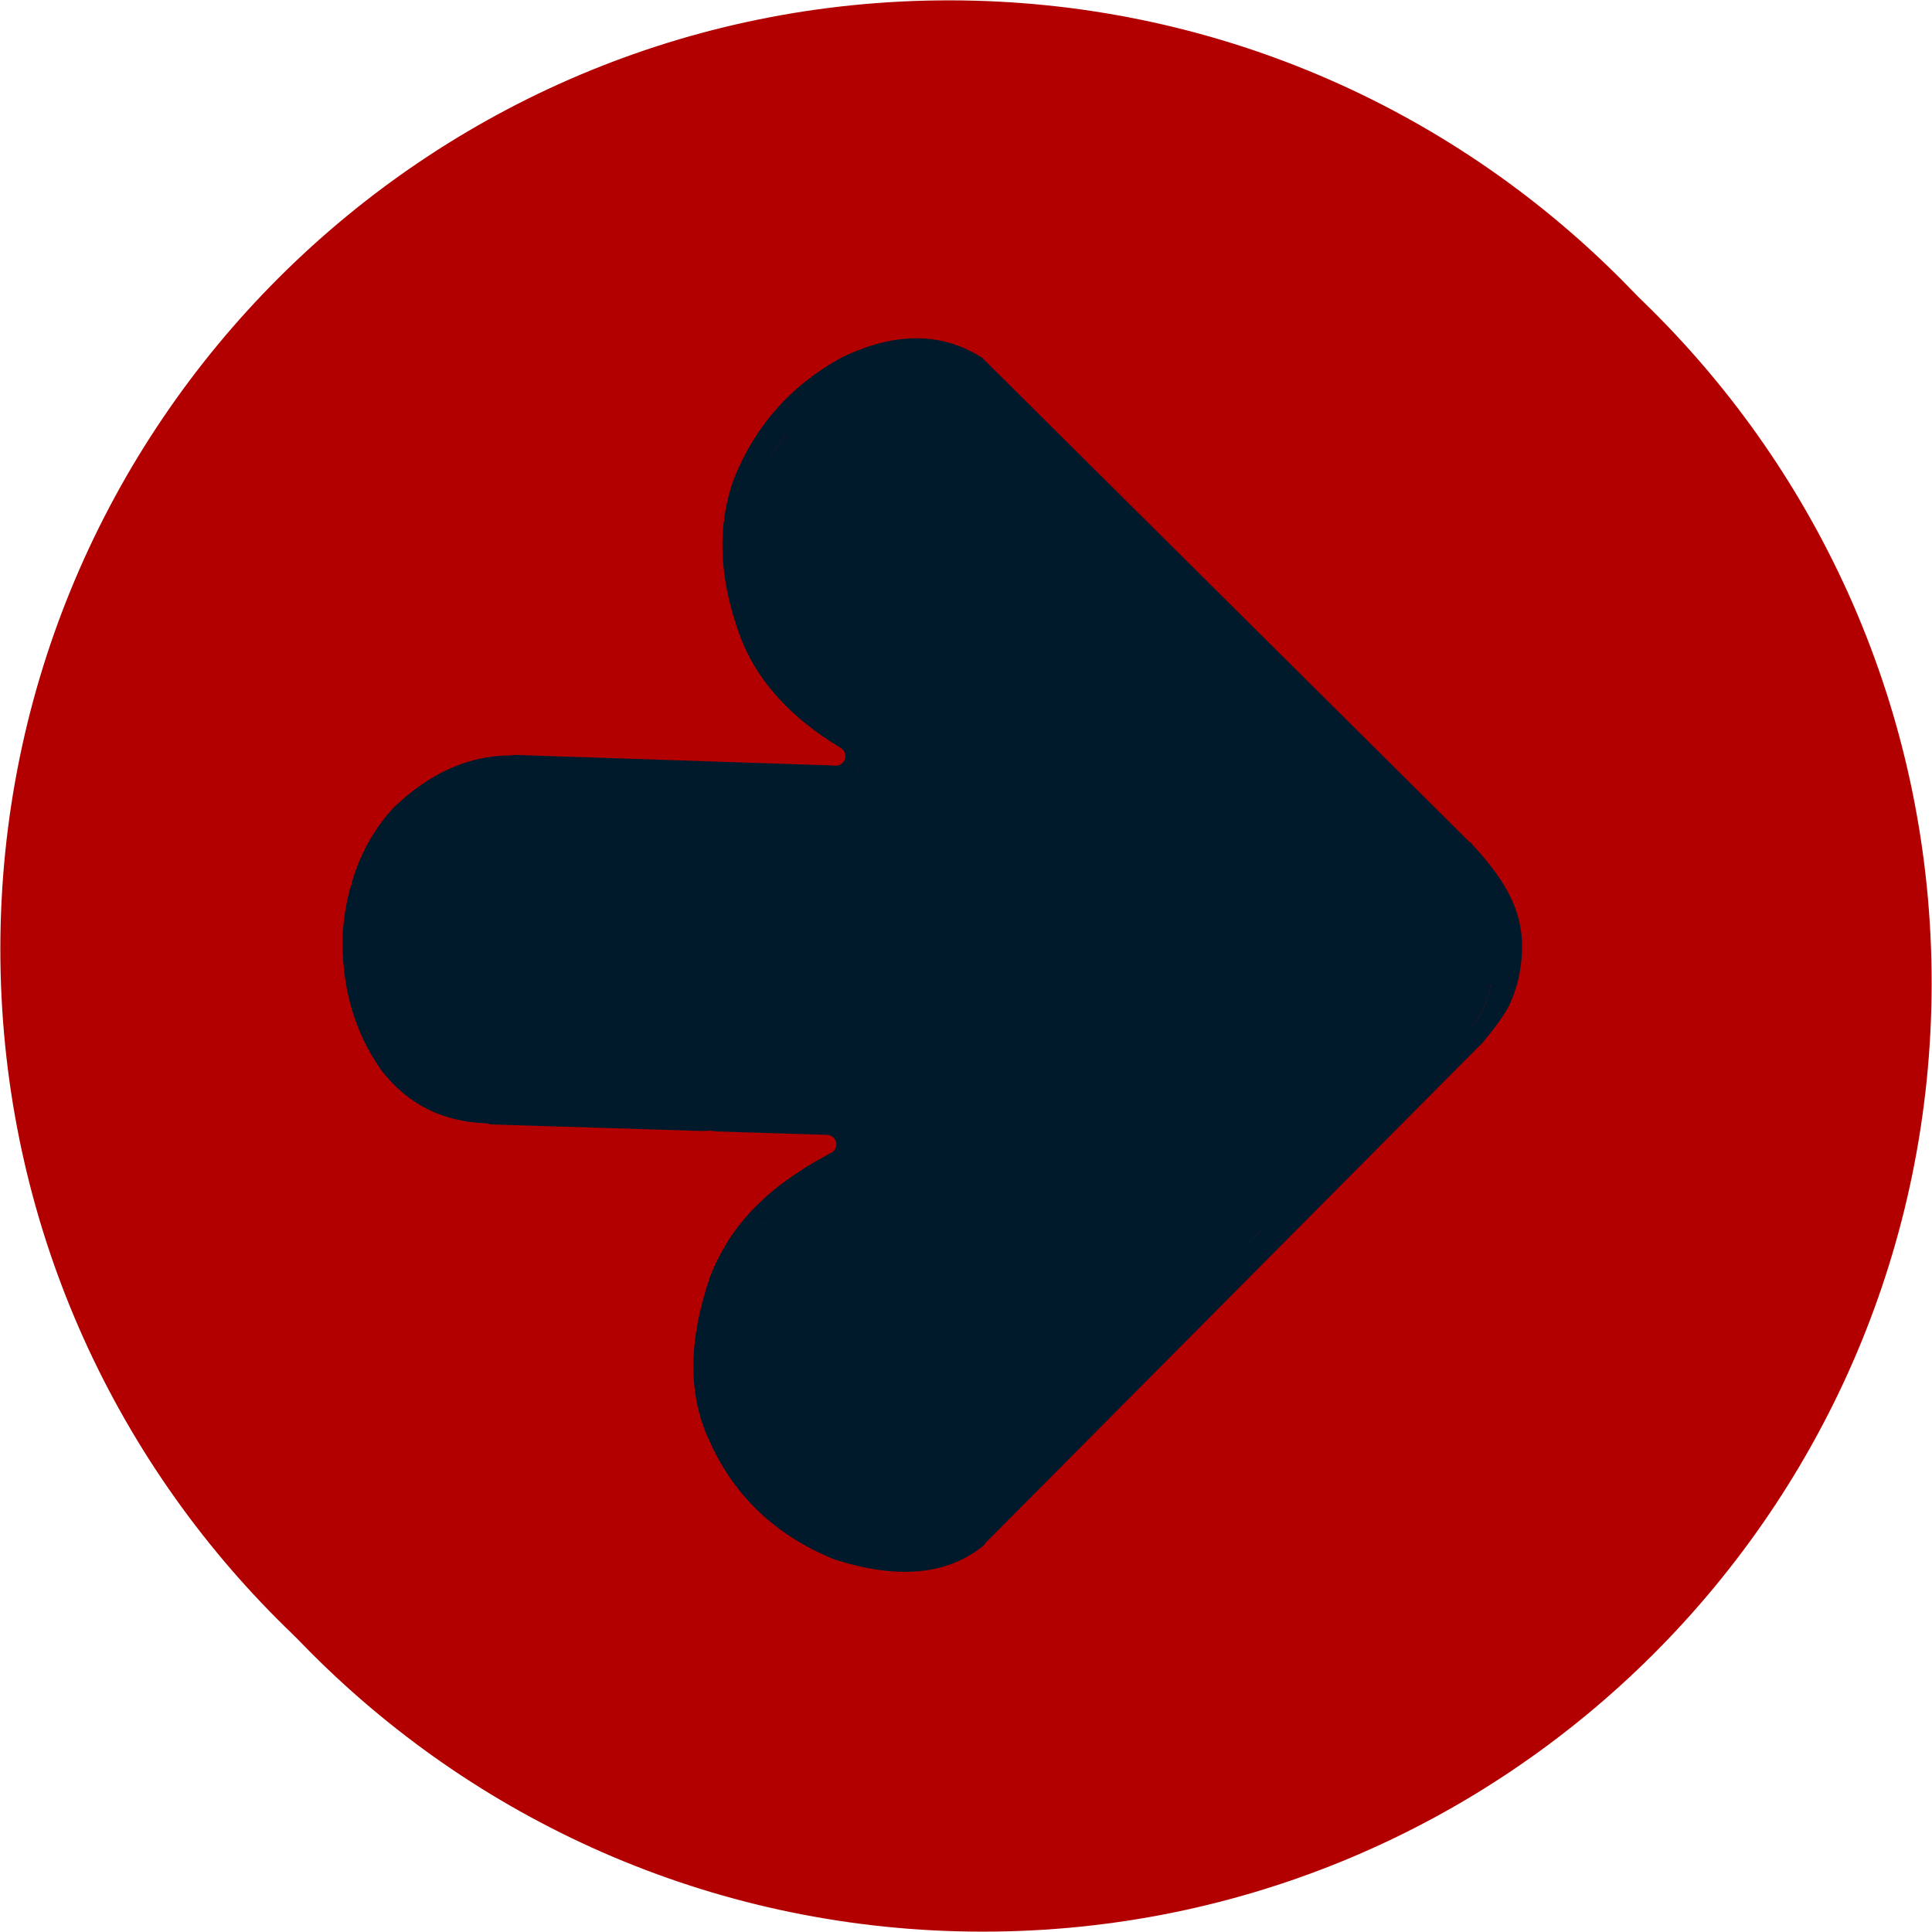 <?xml version="1.0" encoding="UTF-8" standalone="no"?><svg xmlns="http://www.w3.org/2000/svg" xmlns:xlink="http://www.w3.org/1999/xlink" fill="#b20000" height="2213.4" preserveAspectRatio="xMidYMid meet" version="1" viewBox="299.8 386.0 2213.4 2213.4" width="2213.4" zoomAndPan="magnify"><g id="change1_5"><path d="M2493,1454.6c-29.8-563.2-495.8-1010.9-1066.5-1011.3c-590.2-0.4-1069.1,477.8-1069.4,1068c0,19.5,0.5,38.9,1.5,58.2 c29.8,563.2,495.8,1010.9,1066.5,1011.3c590.2,0.4,1069-477.8,1069.4-1068C2494.6,1493.2,2494,1473.8,2493,1454.6z"/></g><g id="change1_1"><path d="M1425.1,2599L1425.1,2599c-600.3-0.4-1086.7-487.4-1086.3-1087.7l0,0C339.2,911,826.2,424.7,1426.5,425.1l0,0 c600.3,0.4,1086.7,487.4,1086.3,1087.7l0,0C2512.4,2113.1,2025.4,2599.4,1425.1,2599L1425.1,2599 M1425.1,2571.2L1425.1,2571.2 c585,0.4,1059.5-473.5,1059.8-1058.5l0,0c0.4-585-473.5-1059.5-1058.5-1059.8l0,0C841.5,452.5,367,926.4,366.6,1511.4l0,0 C366.3,2096.3,840.2,2570.8,1425.1,2571.2z"/></g><g id="change1_13"><path d="M1386.4,2560.4L1386.4,2560.4C786.1,2560,299.8,2073,300.2,1472.7l0,0c0.4-600.3,487.4-1086.7,1087.7-1086.3l0,0 c600.3,0.4,1086.7,487.4,1086.3,1087.7l0,0C2473.7,2074.4,1986.7,2560.8,1386.4,2560.4L1386.4,2560.4 M1386.4,2532.6L1386.4,2532.6 c585,0.4,1059.5-473.5,1059.8-1058.5l0,0c0.4-585-473.5-1059.5-1058.5-1059.8l0,0C802.9,413.9,328.4,887.8,328,1472.7l0,0 C327.6,2057.7,801.5,2532.2,1386.4,2532.6z"/></g><g id="change2_1"><path d="M2454.4,1415.9c-29.8-563.2-495.8-1010.9-1066.5-1011.3c-590.2-0.4-1069.1,477.8-1069.4,1068 c0,19.5,0.5,38.9,1.5,58.2c29.8,563.2,495.8,1010.9,1066.5,1011.3c590.2,0.4,1069-477.8,1069.4-1068 C2455.9,1454.6,2455.4,1435.2,2454.4,1415.9z" fill="#b20000"/></g><g id="change1_9"><path d="M2127.4,1486.9l-0.1-0.8l-9.2-44.1c-0.9-4.3-4.1-10.8-9.6-19.5c-10.3-12.4-20.2-15-29.7-7.8c-2.4,2.7-3.7,4.9-4,6.5 l-7.9,45.1c-11,35.3-20.2,61.2-27.6,77.5l-9.7,22.4l-27.6,33.5l-74.4,81.5l-415.7,396.3c-5.3,7-4.9,13.9,1.2,20.5l-85.1,83.5 c-2.9,3-4.3,7.4-4.3,13.4c0.8,9.1,7.6,13.5,20.2,13.2c23-7.5,42.9-15.4,59.7-23.8c23.4-12.5,55.6-39.5,96.6-81.1l31-33.6 c2.8-3.7,4.1-6.6,4.1-8.9c48.6-45.9,84.3-81.2,107.3-105.9c50-53.8,92.5-101.9,127.3-144.3c61.9-60.6,106.2-106.7,132.8-138.2 c43.2-54,71.3-91.3,84.2-112l20.1-24.1C2122.9,1506.8,2129.7,1490.3,2127.4,1486.9"/></g><g id="change1_15"><path d="M2133.8,1466.7l-0.9-8.2c-3.7-22.4-18.9-52.1-45.5-88.9c-27.3-32-59.3-65.5-95.8-100.5c2.6,1.1-3.1-6.9-17.3-23.9 l-119.6-135.7c-26.3-29.3-76.9-81.1-151.8-155.7l-101.2-95.1l-75.6-66.3l-16.7-10.8c-22.4-14.1-36.2-20.2-41.4-18.3 c-3.1,0.3-5.8,1.5-8.1,3.5l-12.8,12.3c-3,3.8-4.2,7.9-3.6,12.5c9.9,24.8,52.9,68.9,129.2,132.4c14.4,21.9,29.8,41.9,46.3,59.9 c85.4,73.5,147.4,131.9,185.9,175.2c2.1,2.3,5.3,3.7,9.4,4l19.3,17.5c29.7,40.8,53.8,69.2,72.3,85.3l87.7,80.5 c7.4,5.2,13.5,8.9,18.4,11.2c26.3,66,41.4,108.6,45.3,127.7c0.8,2.4,2.1,4.4,3.9,6c5.2,4.3,10.9,4.9,17.1,1.7 c5.4-3.4,7.7-9,6.9-16.7c2.2-1.6,4.4-3.4,6.5-5.5c4.1,3.9,7.8,6.1,11,6.6c-1.3,6.7,0.2,12.2,4.6,16.3c4.6,3.4,9,4.4,13.3,3 C2129.2,1494.4,2133.7,1484.4,2133.8,1466.7"/></g><g id="change3_6"><path d="M1306.5,771.7L1306.5,771.7L1306.5,771.7L1306.5,771.7L1306.5,771.7L1306.5,771.7L1306.5,771.7 L1306.5,771.7L1306.5,771.7L1306.5,771.7L1306.5,771.7L1306.5,771.7 M2052.3,1483.4l0-0.5c-5.5-46.6-23.5-90.7-54-132.2 c-13.4-17.6-32.6-33-57.5-46.3l-53-51.8c-41-44.1-93.1-97.5-156.2-160.2c-59.6-70.1-91.1-106-94.5-107.7 c-14.6-15.7-34.6-31.5-60-47.4c-41.9-47-88.8-94.2-140.9-141.4l-23.5-20.1c-22.5-8.4-40.6-13-54.3-14.1c-11.8-2.7-33.1,0-63.9,8.1 c-6.8,2.9-10.2,7.7-10,14.4c1.4,11.5,12,17.5,32,17.9c-13.6,11.4-13.9,21.4-0.8,29.8l77.5-8.8c8.5,5.5,15.6,6.7,21.1,3.6l14.3,12.7 c48.9,45.6,184.6,186.2,407.1,421.7c8.4,8.7,16.4,10.2,23.9,4.6l115.6,123.2c18.5,22.4,29.5,49.2,32.9,80.2 c4,36-1.6,64.5-16.6,85.5l-18.7,19.3c-4.5-2.9-10.5-1.2-18.1,5.1c-5.2,7.7-19.3,22.9-42.4,45.6c-40.8,32.9-77.2,65-109.1,96.2 l-14.9,16.7c-6.5,9-9.4,15.7-8.7,20c-12.1,12.9-19.1,21.4-20.8,25.5c-18.1,15-41.2,38.5-69.5,70.4l-31.8,25.6 c-9,9.2-12.7,16.6-11.2,22.3l-12.3,12.6c-50.3,40.6-106.7,92.1-169.1,154.3c-4.4-0.3-8.2,1-11.3,4c-5.8,7.1-5.8,14.1,0.2,20.8 c6.7,4.9,14.1,6,22.1,3.2l41.6-38.6c5.8,7.7,14.1,7.6,24.8-0.1c15.8-11.4,58.5-49,128.1-112.7l97.7-120.1 c56.9-50.7,95.8-87.2,116.8-109.5c29.2-29.6,56.8-59.4,82.8-89.5c3.1-4.1,4.9-7.7,5.4-11l40.6-41.8c8.2-10.9,14.8-25.3,19.8-43.2 c6.2-0.8,10.8-5,13.8-12.8C2051.4,1505.2,2053,1494.1,2052.3,1483.4" fill="#001a2b"/></g><g id="change3_7"><path d="M1178.9,1787.3l-0.8,0.3l-0.8,0.2l-0.8,0.1l-0.8,0.1l-0.9,0l-0.9-0.1l-0.9-0.1l-1-0.2l-1-0.3l0,0l0.7,0.2 l0.7,0.1l0.7,0.1l0.7,0.1l0.7,0.1l0.7,0l0.7,0l0.7,0l0.7-0.1l0.7-0.1l0.6-0.1L1178.9,1787.3L1178.9,1787.3 M1115.3,1971.2 L1115.3,1971.2c0,0.1,0,0.1,0,0.2c0,0,0,0,0,0c0,0,0,0,0,0h0C1115.3,1971.3,1115.3,1971.3,1115.3,1971.2 C1115.3,1971.3,1115.3,1971.2,1115.3,1971.2L1115.3,1971.2 M1546.1,2048.1l-0.3-2.2c-1.3-7.3-7.5-10.9-18.5-10.7 c-4,0.8-8.3,2.8-12.9,6.1l-31.4,24.2c-5.6-8.1-11.8-10.2-18.7-6.3l-68.1,64.4c-57,18.6-86.6,33-88.7,43l-12.6-2 c0.7-5.1-1.6-9.6-6.8-13.6c-17.3-2.7-31.1-7.1-41.3-13.1c-7.9-2.6-26-16.5-54-41.5c-5.2-2.8-10.3-2.6-15.4,0.5l-3.8-4.4l-12.5-16.1 c2.6-3.9,2.6-9,0.1-15.4c-21.4-44.8-36.4-74.2-44.9-88.2l-2.4-17.1c-1.8-9.5,2.9-35.7,13.9-78.6l37-66.5 c7.3-12.3,12.6-20.3,15.8-23.9l106.3-74.4c3.3-3.7,4.8-7.3,4.7-10.9c-0.3-3.6-2-7-5.2-10.1c5.1-8.4,4.6-15.8-1.4-22.3 c-7.4-5.1-22.3-8.9-44.8-11.4c-1.8-3.3-5.4-5.7-10.9-7.3c-7.6-1.8-15.7-2.7-24.2-2.9c-24.2-0.8-79.1-0.8-164.6-0.1 c-5,0.1-9.4,1.7-13.1,4.6l-44.6-0.2c-3-2.7-5.9-4.1-8.9-4.2l-112.5-2.7c-6,0.1-10.5,2.8-13.2,8c-3.6-4.6-22-14.9-55.1-30.8 c-1.3-2.9-3-4.9-4.9-6.2c-16-10.2-24.4-15.2-25.2-14.9c-10.9-3-17.4,2.2-19.4,15.9c0.5,3.2,2.5,6.3,5.9,9.3 c4.5,3.7,13.6,10.3,27.1,19.8c32.4,15,51.7,25.7,58,32.2c6.9,3.1,12.7,4.8,17.4,5.2c17.6,1.7,32.5,2.5,44.9,2.4l85.2-5.3 c28.2-0.7,61.8,0.3,100.9,3.1l31.3-2.2c23.3,4.6,36.8,6.6,40.4,6c25.1,0.7,51.7,0.3,79.8-1.4l17.2,2.2l-24.3,21.8 c-2.9,3.7-4,7.7-3.2,12l-59.9,41c-1.8,0.6-6.5,6.5-14.2,17.8c-10.8,16.2-27,44.8-48.8,85.7c-7.7,25.7-12.8,51.5-15.4,77.4 c-1.3,9.6,0,23.9,3.9,43.2c3,10.1,12.6,34.8,28.7,74.1l8.2,14.9c19.2,34.4,49.2,64,90.2,88.7l52.3,22c14.6,4.9,23.3,7.3,26.2,7.3 c23.1,4.9,50.3,2.6,81.5-6.7c20.8-5.7,50.5-22.9,89.1-51.6c14.5-12.2,22.6-22.7,24.4-31.5l10.6-5.5l41.2-37.4 C1544.9,2058.4,1546.2,2054,1546.1,2048.1" fill="#001a2b"/></g><g id="change3_1"><path d="M1269.2,1275.5l-11.3-26.4l0,0l0,0c-0.1,0.1-0.5,0.2-1.1,0.5l0,0c-0.3,0.1-0.6,0.3-0.8,0.4l0,0 c-0.4,0.2-0.9,0.4-1.4,0.6v0l-0.6,0.3l-2.8,1l-6.6,1.9l0,0c-3,0.7-5.9,1.1-8.9,1.2l0,0c-28.9-1-55.3-2.3-79.2-4.2 c-0.4,0-0.8,0-1.1,0c-14.5,0-33.9,1.1-58.2,3.2l0,0c-3.6,0.3-13.5-0.7-29.6-2.8c-1.5-0.2-3-0.2-4.5,0.1l-11.1,2l-38.8-3.3l0,0 c-26.2-4.4-43.5-6.9-51.9-7.3c-0.2,0-0.4,0-0.6,0c-25.2-0.4-45-0.5-59.5-0.3l0,0c-0.8-0.1-1.6-0.1-2.3-0.2l-0.2,0 c-24.2-1.9-49.6,0.8-76,8l0,0c-27,5.4-59.6,27.1-97.8,65c-0.4,0.4-0.7,0.8-1.1,1.2c-6.4,8-10.8,16.5-13.1,25.6 c-0.2,0.9-0.4,1.7-0.4,2.6c-1.1,16.6-2.9,31.4-5.4,44.3l0,0c-1.5,5.9-2.9,12-4.3,18.4c-0.3,1.3-0.4,2.6-0.3,3.9 c0.3,6.1,4.6,11.6,10.8,13.2c7.5,1.9,15.2-2.6,17.3-10c1.8-6.4,3.4-13.3,4.8-20.6l0,0c10.4-42.6,19.8-65.7,28.3-69.3l0,0 c1.7-0.4,3.4-1.1,4.9-2.1c25.8-17.7,42.9-26.9,51.2-27.6l0,0c25.8,0.3,46,2.7,60.5,7c7.6,2.3,15.6-2.1,17.9-9.7 c0.5-1.6,0.7-3.3,0.6-4.9c-0.3-5.9-4.3-11.2-10.2-13c-2.1-0.6-4.3-1.2-6.6-1.8l0,0c15.8,0.4,29.5,1.3,41.1,2.6l0,0 c27.1,4.6,66.6,10,118.5,16.2c1.7,0.2,3.3,0.1,5-0.3c6.7-1.6,10.9-4.5,12.5-8.9l0,0l9.1-1.7l0,0c17,2.2,28.3,3.1,33.7,2.7l0,0 c23-2,41.3-3,54.9-3.1l0,0c24.5,1.9,51.5,3.3,81.1,4.3c0.3,0,0.6,0,0.9,0c5.2-0.1,10.4-0.9,15.5-2.1c0.2,0,0.3-0.1,0.5-0.1l7.1-2 c0.3-0.1,0.7-0.2,1-0.3l3.6-1.3c0.2-0.1,0.4-0.1,0.6-0.2l1.1-0.5l0.2-0.1C1267.8,1276.1,1268.9,1275.7,1269.2,1275.5L1269.2,1275.5 L1269.2,1275.5z" fill="#001a2b"/></g><g id="change3_3"><path d="M722.4,1487.6l-0.1-0.2c-0.3-0.4-0.6-0.6-0.7-0.7c-0.3-0.3-0.6-0.6-1-0.8l0,0l0-0.1 c0.3,0.2,0.6,0.5,0.9,0.8c0.1,0.1,0.3,0.3,0.4,0.4l0.2,0.2C722.1,1487.3,722.3,1487.4,722.4,1487.6L722.4,1487.6 M911.1,1660.8 l0-0.3c-0.2-5.7-3.7-10-10.3-12.7l-27.2-0.6l-7.7-1.3c-13.9-2.9-27.8-7.9-41.6-14.9c-3.9-1.3-8.1,0.4-12.5,5.2 c-15.9-4.4-24.6-8.3-26-11.5l-5.7-4.3c1.5-4.8,1.2-8.9-1-12.4l-16.2-20.1l-24.7-36.7c-7-10.8-11.5-19.2-13.6-25.1 c-2.1-6.1-3.6-11.5-4.7-16.3c3.5-2,5.6-5.5,6.4-10.6c0.7-2.2,0.4-13.3-0.9-33.3l4.4-50.8c0.9-8.3,2.6-17.4,5-27.3 c3.5-16.5,8.9-29.1,16.3-37.7c2.5-3,5.1-5.7,8-8c6.6-4.8,12.3-8,17.1-9.6c1.5-0.7,3.1-2.6,5-5.5c2.9-6.7,1.7-12.5-3.8-17.6 c-6.6-5.5-16.3-3.8-29.1,5.1c-11.1,8.2-17.3,13.7-18.7,16.5c-3.6,4.4-6.9,9.2-9.9,14.5c-2.9,5-5.6,11.1-8.2,18.3 c-3.2,10.5-6.1,22.7-8.6,36.7c-1.2,0.3-2.7,1.1-4.6,2.4c-1.3,0.8-2.9,2.8-4.8,5.9c-1,0.3-2.3,1.2-4,2.8c-2,2.2-3.2,4.2-3.6,6 c-1.6,5.9-2.4,10.7-2.6,14.2l-0.6,14.6c-0.7,3.9-1.4,9.6-2,17.2c-0.3,3.9-0.3,8.1,0,12.7c0.5,6.6,2.1,14.4,4.9,23.3l1,2.9 c1.4,4.1,3,7.6,4.7,10.4c2.7,12.4,6.1,22.9,10.1,31.7c-0.1,1.6,0.1,3.4,0.7,5.3c3.2,11,6.7,19.3,10.5,25c-0.3,3.6,0.8,7.8,3.2,12.4 c6.5,13,13.3,23.4,20.4,31.2c12.4,13.6,22.3,23,29.7,28.1c1.3,2.2,2.5,3.8,3.7,4.6c10.7,7.1,19.1,11.8,25.1,14 c14.5,5.1,27.5,8.4,39,9.7c2.9,0.1,5.6-0.6,8-2.1c35.2,4.6,53.6,5.9,55.4,4C906,1674.8,910.6,1669.5,911.1,1660.8" fill="#001a2b"/></g><g id="change3_4"><path d="M1361,785.2l-0.2-1.7c-1.4-8.4-8.2-12.6-20.1-12.6c-20.2-1.8-39.4,0.3-57.6,6.4 c-22.8,12.6-41.5,24.3-56,34.9c-24.6,22.2-39.9,37-46,44.5c-6.1,7.4-9.2,11.4-9.2,12.1l-29.3,48l-20.8,53.9 c-0.9,5.1-1.1,12-0.6,20.8c0.8,5.9,2.3,9.9,4.5,12.2l0.5,13.7c-4.6,3-5.7,15.1-3.4,36.3c1.8,18.4,6.2,36,13.2,52.9 c6.5,14.7,10.8,23.6,12.8,26.6c9.9,17.3,16.8,28,20.9,32c-0.3,2.6,0.6,5.6,2.6,9l73.4,75.8l6.6,5.3c-9.5,5.4-11.5,12.9-5.8,22.5 c3.5,4,7.9,5.7,13.3,5.1c8.8-1.9,16.3-6,22.5-12.4c10.4-15.8,12.1-30,4.9-42.8c-21.6-28.6-37-38-46.3-28.3l-18.1-22.5 c-12.1-10.3-22.4-20.2-30.9-29.7l-1.1-4l-11.8-25.4c-4.6-10.5-6.8-16.2-6.8-17.2c-5.9-31.1-11.5-54.6-16.8-70.4l-1.1-28l2.1-18.5 c6.6-25.6,16.3-52.2,28.9-79.8l13-18.3c4,0.9,8.2-0.7,12.6-4.7l9.1-16.7c5-8.1,11.5-15.4,19.4-22.1c22.6-19.8,60.1-34.1,112.7-43.1 C1357.9,796.7,1360.8,792,1361,785.2" fill="#001a2b"/></g><g id="change1_17"><path d="M1751,1892.6c-0.1-1.8-0.5-3.6-1.3-5.3c-3.3-7.1-11.6-10.2-18.8-7.1c-0.2,0.1-0.4,0.2-0.6,0.3l0,0 c-0.6,0.3-1.3,0.7-2.1,1.1l0,0c-20,10.2-37.3,23.2-51.9,38.9v0c-15.3,16.1-29.1,31.2-41.1,45.5l0,0c-9.2,10.8-19.7,25.7-31.4,44.8 l0,0c-1.2,1.5-2.2,2.5-3.2,3.1c-5,2.7-7.7,8-7.4,13.4c0.1,1.3,0.3,2.5,0.7,3.8l0,0c-2.7,3.7-5.4,7.5-8.2,11.4c-2,2.8-2.8,6-2.7,9.1 c0.2,4.2,2.3,8.3,6,10.9c6.4,4.6,15.4,3.1,20-3.3c30.6-42.6,53.4-72,68.4-88l0.1-0.1c33.7-37.1,54.8-58.3,63.4-63.5l0,0 c0.7-0.4,1.4-0.7,2.1-1.1C1748.3,1903.6,1751.3,1898.1,1751,1892.6z"/></g><g id="change3_5"><path d="M2009.2,1480.9c-0.2-3.9-0.5-7.9-1-12l0,0c-3.4-31.1-14.4-57.8-32.9-80.3l0,0l-115.6-123.2l-0.3,0 c-7.4,5.5-15.3,4-23.6-4.6c-222.5-235.5-358.2-376.1-407.1-421.7l0,0l-14.3-12.7l-0.3,0c-5.5,3.1-12.4,1.9-20.9-3.6l-0.2,0 l-77.4,8.8l0,0c-6-3.9-9.1-8.1-9.4-12.6c-0.2-3.3,1.2-6.7,4-10.4l0-0.2l0,0l-0.3-0.2c-31,8.6-54.5,19.9-70.5,33.9v0 c-7.9,6.7-14.4,14.1-19.5,22.2l0,0l-9.1,16.7l0,0c-4.3,3.9-8.4,5.4-12.4,4.6l-0.2,0.1l-13,18.3l0,0c-12.6,27.6-22.3,54.2-28.9,79.8 l0,0l-2.1,18.5l0,0l1.1,28l0,0.1c5.3,15.8,10.9,39.3,16.8,70.4l0,0c0,0,0,0,0,0c0.1,1.1,2.3,6.9,6.8,17.2l0,0l11.8,25.4l1.1,4 l0.1,0.1c8.5,9.5,18.7,19.4,30.8,29.7l0,0l18.1,22.5l0.4,0c6.4-6.7,15.8-4.2,28.1,7.6c5.4,5.1,11.3,12,17.8,20.6l0,0 c2.6,4.6,4,9.5,4.3,14.5c0.5,8.8-2.6,18.1-9.2,28.1l0,0c-6.1,6.3-13.6,10.4-22.3,12.3v0c-3.1,0.4-6-0.1-8.4-1.3c-0.1,0-0.2,0-0.2,0 l0,0c-5,1.2-9.9,1.9-14.9,2c-0.3,0-0.6,0-0.9,0h0c-29.5-1-56.6-2.4-81.1-4.3l-0.1,0.1l0,0c-13.6,0.1-31.9,1.1-54.9,3.1h0l0,0h0 c-5.4,0.5-16.6-0.4-33.7-2.7l-0.2,0.2l0.1-0.1l-9.1,1.7l-0.2,0.3l0,0l0,0c-1.6,4.3-5.7,7.2-12.4,8.8h0c-1.6,0.4-3.2,0.5-4.9,0.3 c-51.9-6.2-91.4-11.6-118.5-16.2l0,0l0,0c-11.6-1.3-25.2-2.2-41.1-2.6c-0.1,0-0.2,0.1-0.2,0.2c0,0,0,0,0,0c0,0.1,0.1,0.2,0.2,0.2 l0,0v0c2.3,0.6,4.5,1.2,6.6,1.8c5.9,1.8,9.8,7,10.1,12.8c0.1,1.6-0.1,3.2-0.6,4.8c-2.2,7.5-10.1,11.7-17.6,9.5 c-14.5-4.3-34.7-6.7-60.6-7l-0.1,0.1l0,0c-6.8,0.6-19.2,6.7-37.3,18.3c-0.1,0-0.1,0.1-0.1,0.2c0,0,0,0,0,0.1c0,0,0,0,0,0.1l0,0 c1.4,2.1,2.2,4.4,2.4,6.8c0.1,2.3-0.4,4.7-1.5,7.3l0,0c-1.8,2.9-3.4,4.7-4.9,5.4l0,0c-4.8,1.7-10.5,4.9-17.1,9.6l0,0 c-2.9,2.3-5.5,5-8,8.1c-7.4,8.6-12.9,21.2-16.4,37.8v0c-2.4,9.9-4,19-5,27.3l0,0l-4.4,50.8l0,0c0.3,4.6,0.5,8.7,0.7,12.3 c0.6,12.2,0.7,19.2,0.2,20.9l0,0c-0.8,5-2.9,8.4-6.3,10.4l-0.1,0.3c1.1,4.8,2.7,10.2,4.7,16.3l0,0c2.1,5.9,6.6,14.3,13.6,25.1l0,0 l24.7,36.7l0,0l16.2,20.1l0,0c0.6,1,1,2,1.3,3l0,0l0.1,0.2c2.3,1.4,4.8,3,7.5,4.7c1.9,1.2,3.5,3.3,4.8,6.1l0.1,0.1l0,0h0 c8.3,4,15.7,7.6,22.2,10.9l0,0c0,0.1,0.1,0.1,0.1,0.1c0.1,0,0.2,0,0.2,0c3-2.3,6-2.9,8.8-2l0,0c12.2,6.2,24.5,10.8,36.7,13.8l0,0 l0,0l0.1,0.1c0.1,0,0.2,0,0.3,0v0l112.5,2.7c2.9,0.1,5.8,1.5,8.8,4.2l0.2,0.1l44.6,0.2l0.1-0.1c3.6-2.9,8-4.4,12.9-4.5v0 c85.5-0.7,140.4-0.7,164.6,0.1h0l0,0v0c8.5,0.2,16.5,1.1,24.1,2.8v0c5.4,1.6,9,4,10.7,7.2l0.2,0.1c22.4,2.5,37.3,6.3,44.7,11.4l0,0 c3,3.3,4.7,6.7,4.9,10.5c0.2,3.6-1,7.5-3.4,11.6l0,0.3c3.2,3,4.9,6.3,5.2,9.9l0,0c0.2,3.5-1.4,7.1-4.6,10.7l0,0l-106.3,74.4l0,0 c-3.2,3.7-8.5,11.6-15.8,24l0,0l-37,66.5l0,0.1c-10.1,39.2-14.9,64.5-14.3,75.8c0.1,1.1,0.2,2,0.3,2.9l0,0l2.4,17.1l0,0.1 c8.5,13.9,23.5,43.3,44.9,88.2l0,0c1.1,2.8,1.7,5.3,1.8,7.6c0.2,2.9-0.5,5.4-1.9,7.5l0,0.3l12.5,16.1l0,0l3.8,4.4l0.3,0 c5-3.1,10-3.3,15.1-0.5l0,0c28,25,46.1,38.9,54.1,41.6l0,0c10.3,6,24,10.4,41.3,13.1l0,0c4.3,3.3,6.6,6.9,6.8,11 c0,0.8,0,1.6-0.1,2.3l0.2,0.3l12.6,2l0.3-0.2c2.1-10,31.6-24.3,88.6-42.9l0.1-0.1l68.1-64.4l0,0c3.6-2,6.9-2.4,10.1-1.1l0,0 c0,0.1,0.1,0.1,0.1,0.1c0.1,0,0.2,0,0.2-0.1c58.4-57.7,111.5-105.8,159-144.3l0,0l12.3-12.6l0.1-0.2c-0.2-0.6-0.2-1.2-0.3-1.9 c-0.3-5.3,3.5-12.1,11.4-20.2v0l31.8-25.6l0,0c28.2-32,51.4-55.4,69.4-70.4l0.1-0.1c1.7-4,8.7-12.5,20.8-25.4l0.1-0.2 c0-0.3-0.1-0.5-0.1-0.8c-0.2-4.3,2.7-10.6,8.7-19v0l14.9-16.7v0c31.9-31.2,68.2-63.2,109-96.2l0,0c23-22.6,37.2-37.8,42.4-45.6l0,0 c7.5-6.2,13.5-7.8,17.9-5l0.3,0l18.7-19.3l0,0C2004.9,1536,2010.8,1511.4,2009.2,1480.9z" fill="#001a2b"/></g><g id="change1_3"><path d="M883.9,1565.4L883.9,1565.4l156.2,4.6c7.9,0.2,14.2,6.9,13.9,14.8c-0.2,7.9-6.9,14.2-14.8,13.9l0,0l-156.2-4.6 c-7.9-0.2-14.2-6.9-13.9-14.8C869.4,1571.4,876,1565.1,883.9,1565.4z"/></g><g id="change1_2"><path d="M1100,1570.2L1100,1570.2l23.4-1.2c7.9-0.4,14.7,5.7,15.1,13.6c0.4,7.9-5.7,14.7-13.6,15.1l0,0l-23.4,1.2 c-7.9,0.4-14.7-5.7-15.1-13.6C1086,1577.3,1092.1,1570.6,1100,1570.2z"/></g><g id="change3_8"><path d="M1281.7,1647.8L1281.7,1647.8 M1152.5,1932.6l-0.1,1l-0.2,1l-0.3,0.9l-0.3,0.9l-0.4,0.8l-0.5,0.8l-0.6,0.7 l-0.6,0.7l-0.7,0.6l0,0c-0.3-0.1-0.6-0.1-0.8-0.1c1.1-1,2.1-2.1,2.8-3.3c0.3-0.4,0.5-0.8,0.7-1.3l0.3-0.7l0.3-0.7l0.2-0.7 L1152.5,1932.6L1152.5,1932.6 M1383.2,1696.2l-0.1-0.9c-0.6-9.2-7.8-18-21.4-26.3c-10.7-7.3-30.7-13.1-59.8-17.7 c-2.6-4.8-9.3-8.6-19.9-11.5c-15.2-1.3-48.5-3-100-4.8l-57.6-6c16.2,0.3,25-1.5,26.3-5.5c5.7-8.3,4.9-15.5-2.4-21.5 c8.1-2.1,15.5-2.6,22.1-1.6c4.7,1.1,9.8,4.9,15.3,11.5c2.1,1.5,4.4,2.4,6.8,2.6c7.2-0.1,11.9-2.6,14.2-7.5 c3.1-7.4,1.6-13.9-4.5-19.3c-8.4-9.1-17.9-14.4-28.8-16c4.9-4.4,6.3-9.8,4.4-16c-3.2-6.2-7.3-9.4-12.3-9.4 c-51.9,2.1-112.6,6.9-182.2,14.2l-115.1-5.8c-11.3,4.9-14.1,12.5-8.3,22.8c-9.6,1-15.2,3.2-16.8,6.5c-4,4.8-4.2,10.5-0.6,17.2 c-10,0.2-15.3,5.2-16,15.1c0.1,6.1,3.8,10.5,11.2,13.2l101.5,10.1c-4.5,4.9-4.8,10.9-1.1,18.3c2.6,4.4,8.1,6.9,16.5,7.5 c48.5,2.1,118.6,2.4,210.2,0.8c2.1,2.2,4.6,3.7,7.6,4.4c11.9,2.5,24.8,4.5,38.7,5.8c37,2.5,59.8,2.8,68.4,0.9l16.8,2.3 c-8.2,6.7-23.2,25-45.2,55l-15.4,12.9c-7.1-4.2-14.8-3.5-23.3,2.2c-3.7,2-11.3,10-22.9,23.8c-32.5,45.2-52.3,82.6-59.3,112.2 c-4.1,17.5-6.2,32.4-6.3,44.9c-0.3,2.7,1.2,12,4.4,27.9c-1.3,9.3-1.9,20.2-1.8,32.6c0.3,5.1,1.4,10.4,3.3,15.9 c9.3,21.5,19.6,39.3,31,53.4l22.8,28.7c1.3,1.6,4.1,2.9,8.4,3.7c11.2-0.5,16.2-6.5,15.2-18l-2.3-4.8c-14.4-17-27-34-37.8-51.1 c6.3-4.5,8.9-9.8,7.9-15.9c-4-19.5-7.5-33.9-10.6-43.1c-2.5-8.3-5.7-14-9.8-17l-1.8-11c-0.5-18.3,4.5-40.8,14.9-67.6l8.9-17 c5.5,0.2,13.3-6.4,23.3-20.1c23.9-4.2,51.1-20.1,81.9-47.9c10.6-9.2,19.4-17.8,26.5-25.9c12.3-14.2,19-24.4,20.1-30.6l10-11.2 l10.1-1.3l23.6,0.6C1379.1,1708.6,1382.8,1703.7,1383.2,1696.2" fill="#001a2b"/></g><g id="change3_2"><path d="M1963.5,1445.2c1.2,22.9-1.8,48.7-9,77.6l0,0l-32.6,37.4l0,0c-59.5,57.9-103.2,104.8-131.1,140.6l0,0 l66.2-102.9c0.4-0.6,0.8-1.3,1.1-2c44.3-100.7,67.8-159.8,70.5-177.4l0,0c3.6-13.6,5.2-25.6,4.6-35.9c-0.2-3.1-0.5-6.1-1.1-8.9l0,0 c5.6,4.9,11.1,9.9,16.6,15.1l0,0C1957.4,1404.7,1962.3,1423.6,1963.5,1445.2z M1284.4,1285.2 C1284.4,1285.2,1284.4,1285.2,1284.4,1285.2L1284.4,1285.2L1284.4,1285.2z M1226.6,1163.7L1226.6,1163.7c-2.7-0.7-5.5-0.6-8.2,0.3 l0,0C1221.5,1162.8,1224.2,1162.7,1226.6,1163.7L1226.6,1163.7z M1230.1,1165.1L1230.1,1165.1c-0.5-0.3-1.1-0.6-1.7-0.8l0,0 c-4.3-5.4-11.9-19-22.8-41l0,0c5.3,7,11.3,14.5,17.9,22.2l0,0C1225.3,1151.2,1227.5,1157.7,1230.1,1165.1L1230.1,1165.1z M1138.1,1565.1c-2.9-0.1-5.9,0.6-8.4,2.3l0,0C1132.6,1565.5,1135.4,1564.7,1138.1,1565.1L1138.1,1565.1z M763.7,1517.8 L763.7,1517.8L763.7,1517.8z M1283.7,1324.3l-332.9,30.9c-0.1,0-0.3,0-0.4,0c-28.1,3.4-45.6,12.8-52.4,28.1 c-0.9,2.1-1.3,4.4-1.2,6.6c0.2,4.1,2.2,8,5.6,10.7l116.2,88.6l0,0c61.5,62.5,98,96.6,109.6,102.5h0c1.3,0.6,2.5,1.1,3.7,1.5l0,0 c16.2,11.5,41.1,24.6,74.6,39.3l0,0l-398-50l0,0c-1.6-0.8-3.2-1.7-4.7-2.6l0,0c-0.3-0.3-0.5-0.5-0.8-0.8l0,0 c-6-7.7-9.1-13.2-9.2-16.5c0-0.3,0-0.6,0-0.8l0,0c0,0,0.1-0.1,0.1-0.1l0,0c3.4-2.9,5.2-7.2,4.9-11.6c0-0.6-0.1-1.1-0.2-1.7 c-0.9-5-4.3-9.1-9-10.9c-8.4-3.2-13.5-6.8-15.2-10.5c-0.1-0.3-0.3-0.6-0.5-0.9c-2.3-4.2-3.9-7.7-4.7-10.5l0,0 c3.4-2.5,5.7-6.5,5.8-11c0-0.5,0-0.9,0-1.4c-0.3-6-4.3-11.2-10.1-13c-7.6-2.4-13.5-7.7-17.4-16l0,0c5.3,5,11.4,6.9,18.4,5.8h0 c3-0.5,6-1.6,8.8-3.4l0,0c0.7-0.4,1.4-0.9,2-1.4c4-2.9,6.1-7.6,5.9-12.4c0-0.7-0.1-1.3-0.2-2c-3.1-16.2-9-27.2-17.6-33.1h0 c-1.8-1.2-3.6-2.2-5.5-2.9l0,0c-0.5-3.2-0.8-6.3-1-9.3c-0.6-10.8,0.8-20.9,4.2-30.3l0,0c0.6,2.6,1.3,5.2,2.3,7.8 c1.6,4.3,5.1,7.6,9.5,8.9c4.4,1.3,9.2,0.4,12.8-2.4c9.4-7.3,16.8-14.4,22-21.4l0,0c8.1-4.5,15.9-11.4,23.3-20.9 c1.7-2.2,2.8-4.8,3-7.6c0.2-2.5,0.3-4.8,0.3-7l0,0c10.2,1.2,22.7-0.2,37.7-4.1c2.1-0.6,4.1-1.6,5.7-3c2.1-1.8,3.9-3.7,5.3-5.6v0 c3.4-4.6,5.1-9,5.1-13.3l0,0c13.7-1.4,30.6-4,50.7-7.5c4.9-0.9,9-4.2,10.8-8.8c0.3-0.8,0.6-1.7,0.8-2.6l0,0l291.4,3.8l0,0 c-0.9,2-1.4,4.3-1.3,6.6c0,0.1,0,0.1,0,0.2c0.4,7.1,5.9,12.8,12.9,13.5L1283.7,1324.3z M2021.2,1460.6c-1.1-20.6-9.2-42-24.2-64.4 c-0.5-0.7-1-1.3-1.6-1.9c-6.9-7.2-13.9-14.2-21-21l0,0c-15.5-28.4-40.9-50-76.1-64.9l0,0c-2.1-2.3-4.1-4.1-6.1-5.6l0,0 l-148.8-139.2l0,0l-37.1-50.1c-0.7-1-1.6-1.9-2.6-2.7c-7.3-5.9-14.7-12-22-18.2l0,0c-30-32.7-60.7-62.9-92.3-90.4l0,0 c-26.5-29.3-52.6-61.1-78.2-95.5c-1.4-1.9-3.3-3.4-5.4-4.4c-4.6-2.2-9.9-5.5-15.9-10l0,0c-4.9-9.4-10.6-17-17.1-22.7l0,0 c-15.3-18.6-31.8-33.1-49.6-43.5l0,0c-5.3-6.1-10.9-12.5-16.6-19.2h0c-0.6-0.7-1.2-1.3-2-1.9c-20-16.1-37.5-23.4-52.3-21.9l0,0 c-15.3,0-31.5,5.7-48.5,17.1l0,0c-3.9,0.1-8,0.3-12.4,0.7c-0.3,0-0.6,0.1-0.9,0.1c-24.5,3.5-47.9,18.1-70.3,43.7 c-2.5,2.8-3.7,6.5-3.5,10.2c0,0.3,0,0.7,0.1,1c0.4,3,0.9,5.7,1.6,8.3l0,0c-15,15.8-27.6,32.3-37.8,49.5l0,0 c-4.8,6.9-8.8,14.5-12,23l0,0c-15.3,33.6-21.9,69.6-19.9,108.1c0.6,10.9,1.9,22,3.8,33.3c0.2,1.2,0.6,2.4,1.1,3.5 c28.3,61.4,46.9,96.4,55.9,105.1l0,0c2.9,2.8,5.8,4.5,8.8,5.3l0,0c41.5,24.7,62.6,42.1,63.1,52.2c0,0.4,0,0.9-0.1,1.3 c-0.1,0.9-0.2,1.8-0.1,2.7c0.2,3.9,2,7.6,5,10.2c3.7,3.2,8.8,4.2,13.5,2.8l11.6-3.5l11,15.7c2.8,4,7.5,6.3,12.4,6.1 c0.4,0,0.7,0,1.1,0l0,0l23.1,23.8l0,0l-50.4-4.9l0,0c0.3-1.4,0.4-2.8,0.3-4.3c0-0.8-0.1-1.6-0.3-2.4v0c-0.9-5.3-4.1-9.6-9.6-12.8 l0,0c-3-1.8-7.2-3.5-12.5-4.9c-1.2-0.3-2.4-0.5-3.7-0.5l-408.6-5.3c-2.4,0-4.8,0.6-7,1.7c-7.7,4.1-13.7,7.9-18.2,11.3l0,0 c-19.2,5.3-31.8,10.6-37.8,16l0,0c-0.1,0.1-0.1,0.1-0.2,0.2l0,0c-18.6,4.6-33.1,11.3-43.5,19.8l0,0c-13.9,11-20.5,22.5-19.9,34.5 l0,0c-3,4.5-5.9,9.3-8.5,14.5c-0.1,0.2-0.2,0.3-0.2,0.5c-7.4,15.7-10.6,32.6-9.7,50.7c0.2,3.7,0.6,7.4,1.1,11.2l0,0 c-4.2,2.3-8.4,5.3-12.9,9c-3.4,2.9-5.3,7.3-5.1,11.7c0,0.1,0,0.1,0,0.2c0.3,4.6,0.8,8.9,1.5,13.1l0,0c-2.8,2.8-4.4,6.7-4.2,10.9 c0,0.2,0,0.4,0.1,0.7c4.9,49.5,23.2,87.6,55,114.3l0,0c16.9,23.1,34.3,36.9,52.2,41.3l0,0c5.1,2.2,11.5,3.9,19.3,5.1l0,0 c7.4,1.8,14.9,2.5,22.4,2c7.6-0.5,13.5-6.9,13.4-14.5c0-0.2,0-0.4,0-0.6c0-0.6-0.1-1.2-0.2-1.8l0,0l444.5,55.8 c7.3,0.9,14-3.8,15.8-10.9c0.3-1.4,0.5-2.8,0.4-4.1c-0.3-5.6-3.9-10.7-9.5-12.7c-91.2-32.9-150.4-59.4-177.4-79.6 c-1.9-1.4-4-2.3-6.2-2.7l0,0c-10.7-6.8-44.5-39.1-101.3-96.9c-0.5-0.5-1-0.9-1.5-1.3l-103.5-78.9l0,0c4.9-1.9,11.5-3.3,20-4.4l0,0 l365.6-33.9c0.5,0,1-0.1,1.5-0.2c20.2-4,37.4-9.6,51.7-16.7l0,0l23.2,2.3c6,0.6,11.7-2.6,14.3-8.1c1.1-2.2,1.5-4.6,1.4-7 c-0.2-3.4-1.6-6.7-4-9.2l-2.1-2.2l0,0c0.6-0.6,1.1-1.3,1.6-1.9c0.1-0.1,0.2-0.2,0.3-0.3c3.9-5,5.7-10.4,5.4-16 c-0.2-2.8-0.8-5.8-2.1-8.8v0c-2.5-6.2-7.7-12.3-15.4-18.4l0,0c-2.2-1.7-4.6-3.4-7.3-5.2l-0.2-0.1c-7.9-5-21-7.7-39.3-7.9l0,0 l-45.6-46.9l0,0c1.3-2.3,2-4.8,1.8-7.5c-0.1-2.2-0.7-4.5-1.8-7v0c-0.6-1.4-1.4-3-2.6-5c-0.1-0.1-0.2-0.3-0.2-0.4 c-27-43.9-45-69.2-54-75.9l0,0c-6.3-4.7-12.3-5.6-18.2-2.6l0,0c-5.6-7.4-10.4-14.4-14.4-20.8l-0.2-0.3 c-14.8-22.3-23-45.8-24.6-70.2l0,0c-0.1-1-0.1-1.9-0.2-2.9c-0.2-3.9-0.3-7.7-0.4-11.4l0,0c3.1-1.2,5.9-3.3,8.4-6.4l0,0 c5.9-7.4,14.3-28.5,25-63.3l0,0c11.1-18.5,19.9-32.4,26.6-41.5l0,0c4,0.3,8.4,0.2,13.2-0.4c19-2.4,45.5-14,79.4-34.8l0,0 c2.4-0.9,4.9-1.8,7.4-2.7c4.6-1.7,8-5.6,9-10.4c0.3-1.3,0.5-2.6,0.6-3.9l0,0c17.3,1.3,33.5,6.1,48.6,14.2l0,0 c24.3,27.3,45,47.8,62.1,61.5l0,0c1.3,2.8,2.5,5.9,3.6,9.1l0,0c-2.4,0.9-4.6,2.4-6.3,4.6c-2.2,2.8-3.2,6.3-3.1,9.7 c0.2,3.6,1.7,7.1,4.5,9.7l13.2,12.4l0,0c1.6,10.9,2.7,22.9,3.4,36.2c1.9,35.7,0.6,80.1-3.8,133.2c-0.1,0.7-0.1,1.3,0,2 c0.4,7.1,5.9,12.9,13.1,13.5c7.9,0.7,14.9-5.2,15.5-13.1c4.3-51.5,5.5-95.8,3.5-132.7c-0.2-3.4-0.4-6.7-0.6-10v0l207.3,193.8l0,0 c6.2,7.7,12.3,15.6,18.4,23.6c3.1,4,7.9,6,12.7,5.6l0,0l122.7,114.7l0,0c0.9,2.8,2.8,5.4,5.4,7.2c1.6,1.1,3.1,2.2,4.7,3.3l0,0 c5.4,8,12.1,21.5,20.1,40.3l0.1,0.2c1.2,2.6,1.9,5.8,2.1,9.6c0.4,7.1-1,16.3-4,27.6c-0.2,0.8-0.4,1.6-0.4,2.5 c-1.1,12.2-23.8,68.5-68,169.1l0,0l-150.6,234l-110.1,133.9l0,0c-6.1,5.1-12.1,10-17.9,14.7l0,0c-2.1-2.3-4.9-3.8-8-4.4 c-4.3-0.8-8.8,0.5-12.1,3.4c-35.7,32-63.4,57-83,75.2l0,0c-22.9,18.5-42.6,37-58.9,55.5l0,0l-70.3,30.7l0,0 c-1.4-2.3-3.4-4.2-5.9-5.5c-25.8-13-43.6-30.4-53.3-52.3c-3.2-7.2-11.7-10.5-19-7.3c-5.6,2.5-8.8,8.1-8.5,13.9 c0.1,1.7,0.5,3.4,1.2,5.1c2.7,6.1,5.9,12,9.6,17.5l0,0c-14.8-7.7-30.1-18.5-46.1-32.4l0,0l-41.3-41.5c-5.5-5.5-14.3-5.7-20-0.4 c-3.2,3-4.7,7.2-4.5,11.3c0.2,3.1,1.3,6.2,3.6,8.7c14.3,16.2,28.3,30.3,42.1,42.5l0,0l25,25.1l0,0c33.9,39.4,72.9,54.9,117,46.3 c1-0.2,2-0.5,3-0.9l81.9-35.8c2-0.9,3.7-2.2,5.1-3.8c5.1-5.9,10.6-11.8,16.4-17.7l0,0c2.2-0.3,4.6-1.1,7.1-2.4h0 c10.2-5.5,62.3-46.9,156.1-124.3c0.7-0.6,1.4-1.2,2-2l96.2-117l0,0c2.4-0.9,4.5-2.4,6.2-4.5c16.9-21,34.5-40,52.9-57l0,0 l233.2-203.9c2.5-2.2,4.2-5.2,4.7-8.5c0.3-2.1,0.5-4,0.5-5.8v0c0-0.4,0-0.9,0-1.3c-0.2-4.5-1.5-8.3-3.9-11.5l0,0 c-3.2-4.3-7.3-6.8-12.4-7.5l0,0c8.6-8.2,17.6-16.7,26.8-25.3c0.5-0.5,1-1.1,1.5-1.6C2014.9,1505.6,2022.4,1483.7,2021.2,1460.6z" fill="#001a2b"/></g><g id="change1_10"><path d="M879,1228.8L879,1228.8l376.9,12.5c6,0.2,10.7,5.2,10.5,11.2s-5.2,10.7-11.2,10.5l0,0l-376.9-12.5 c-6-0.2-10.7-5.2-10.5-11.2C868,1233.3,873,1228.6,879,1228.8z"/></g><g id="change1_18"><path d="M850,1673.8L850,1673.8l397.5,12.4c6,0.2,10.7,5.2,10.5,11.2c-0.2,6-5.2,10.7-11.2,10.5l0,0l-397.5-12.4 c-6-0.2-10.7-5.2-10.5-11.2C839,1678.3,844,1673.6,850,1673.8z"/></g><g id="change1_14"><path d="M1437.3,777.6L1437.3,777.6l560.5,556.9c4.2,4.2,4.3,11.1,0,15.3c-4.2,4.2-11.1,4.3-15.3,0l0,0l-560.5-556.9 c-4.2-4.2-4.3-11.1,0-15.3C1426.2,773.4,1433.1,773.3,1437.3,777.6z"/></g><g id="change1_4"><path d="M1429.6,2152.9L1429.6,2152.9l565.4-569c4.2-4.2,11.1-4.3,15.3,0c4.2,4.2,4.3,11.1,0,15.3l0,0l-565.4,569 c-4.2,4.2-11.1,4.3-15.3,0C1425.4,2164,1425.4,2157.1,1429.6,2152.9z"/></g><g id="change1_16"><path d="M1422.2,794.1L1422.2,794.1c-45.9-28-99-27.4-159.1,1.9l0.5-0.2c-57.9,31.7-99,78.2-123.3,139.5l0.1-0.3 c-19,52.9-17.1,111.4,5.7,175.5l0,0.1c18.4,52.5,57.4,96.6,117,132.4c5.1,3.1,6.8,9.7,3.7,14.9c-3.1,5.1-9.7,6.8-14.9,3.7l0,0 c-64-38.5-106.1-86.4-126.3-143.8l0,0.1c-24.6-69-26.5-132.4-5.7-190.1l0.1-0.3c26.2-66.1,70.6-116.3,133.1-150.5 c0.2-0.1,0.3-0.2,0.5-0.2l0,0c67.2-32.7,127.2-33,179.8-0.9c5.1,3.1,6.7,9.8,3.6,14.9C1434,795.6,1427.3,797.2,1422.2,794.1z"/></g><g id="change1_8"><path d="M1446.7,2168.2L1446.7,2168.2c-48.3,43.8-114.3,52.1-198.1,25c-0.3-0.1-0.5-0.2-0.7-0.3l0,0 c-71.9-29.2-123.2-77.4-153.9-144.5l0.1,0.3c-28.3-57.7-28.8-126.6-1.4-206.6l0.1-0.3c23.3-62.7,71.7-113.3,145-151.9 c5.3-2.8,11.8-0.7,14.6,4.5c2.8,5.3,0.7,11.8-4.5,14.6l0,0c-68.5,36-113.4,82.7-134.8,140.2l0.1-0.3 c-25.5,74.4-25.3,137.8,0.4,190.1l0.1,0.3c28.3,61.9,75.7,106.4,142.3,133.4l-0.7-0.3c75.8,24.5,134.8,17.7,176.9-20.5 c4.4-4,11.3-3.7,15.3,0.7C1451.5,2157.3,1451.1,2164.1,1446.7,2168.2z"/></g><g id="change1_6"><path d="M885,1251.4L885,1251.4c-48.2,0-93.2,20.2-135,60.5l0.5-0.5c-34.2,37.3-53.6,85.1-58.1,143.4l0-0.5 c-2,60.4,12.7,113,44,157.6l-0.3-0.4c30,39.2,70.2,59.7,120.8,61.5c6,0.2,10.6,5.2,10.4,11.2c-0.2,6-5.2,10.6-11.2,10.4l0,0 c-57.4-2-103.1-25.3-137.2-70c-0.1-0.1-0.2-0.2-0.3-0.4l0,0c-34.1-48.6-50.1-105.5-47.9-170.7c0-0.2,0-0.3,0-0.5l0,0 c4.9-63.3,26.1-115.4,63.7-156.4c0.1-0.2,0.3-0.3,0.5-0.5l0,0c45.9-44.4,95.9-66.6,150-66.6c6,0,10.8,4.8,10.8,10.8 C895.8,1246.6,890.9,1251.4,885,1251.4z"/></g><g id="change1_11"><path d="M2002.9,1339.5L2002.9,1339.5c21.2,22.9,36.5,43.9,46,63.1l-0.1-0.2c11,21.4,16.4,44.2,16.3,68.2v0 c0,25.2-4.8,48.8-14.3,71.1l0.2-0.4c-5.6,14.8-22.1,37.8-49.5,69c-3.9,4.5-10.8,5-15.3,1c-4.5-3.9-5-10.8-1-15.3l0,0 c25.6-29.3,40.8-50.1,45.5-62.5c0.1-0.1,0.1-0.3,0.2-0.4l0,0c8.4-19.5,12.6-40.4,12.6-62.6v0c0.1-20.5-4.6-39.9-13.9-58.2l-0.1-0.2 c-8.5-17.3-22.7-36.6-42.4-58c-4.1-4.4-3.8-11.2,0.6-15.3C1992,1334.8,1998.9,1335.1,2002.9,1339.5z"/></g><g id="change1_7"><path d="M1424.9,773.8L1424.9,773.8c25.1-21.5,58.9-19.8,101.7,5.1l0,0c34.2,20,90.1,69.1,167.5,147.3l0,0 c135.1,135.2,264.7,274.3,389,417.3l0.1,0.2c45.6,54.6,65.9,102.2,60.9,143c-0.7,5.9-6.1,10.1-12.1,9.4c-5.9-0.7-10.1-6.1-9.4-12.1 l0,0c4.3-34.5-14.4-76.7-56-126.4l0.1,0.2c-123.9-142.7-253.2-281.4-387.9-416.2l0,0c-76.2-76.9-130.5-124.8-163.1-143.9l0,0 c-33.8-19.7-59.4-22.2-76.7-7.3c-4.5,3.9-11.4,3.4-15.3-1.2C1419.9,784.5,1420.4,777.7,1424.9,773.8z"/></g><g id="change1_12"><path d="M2144.7,1488.7L2144.7,1488.7c-23.4,83.6-214.4,301.3-572.9,653.1l-0.1,0.1c-47.7,45.1-82.3,70.2-103.8,75.2l0.4-0.1 c-34.2,9.3-54.4,2.5-60.7-20.5l0,0c-1.2-4.3-1.7-9.1-1.6-14.4c0.1-6,5-10.8,11-10.7c6,0.1,10.8,5,10.7,11l0,0 c0,3.3,0.2,6.1,0.9,8.4l0,0c2.5,9.1,13.9,10.9,34.1,5.4c0.1,0,0.3-0.1,0.4-0.1l0,0c17.7-4.1,49-27.4,93.8-69.8l-0.1,0.1 c355.8-349.1,544.9-563.6,567.2-643.5c1.6-5.8,7.6-9.1,13.3-7.5C2142.9,1477,2146.3,1482.9,2144.7,1488.7z"/></g></svg>